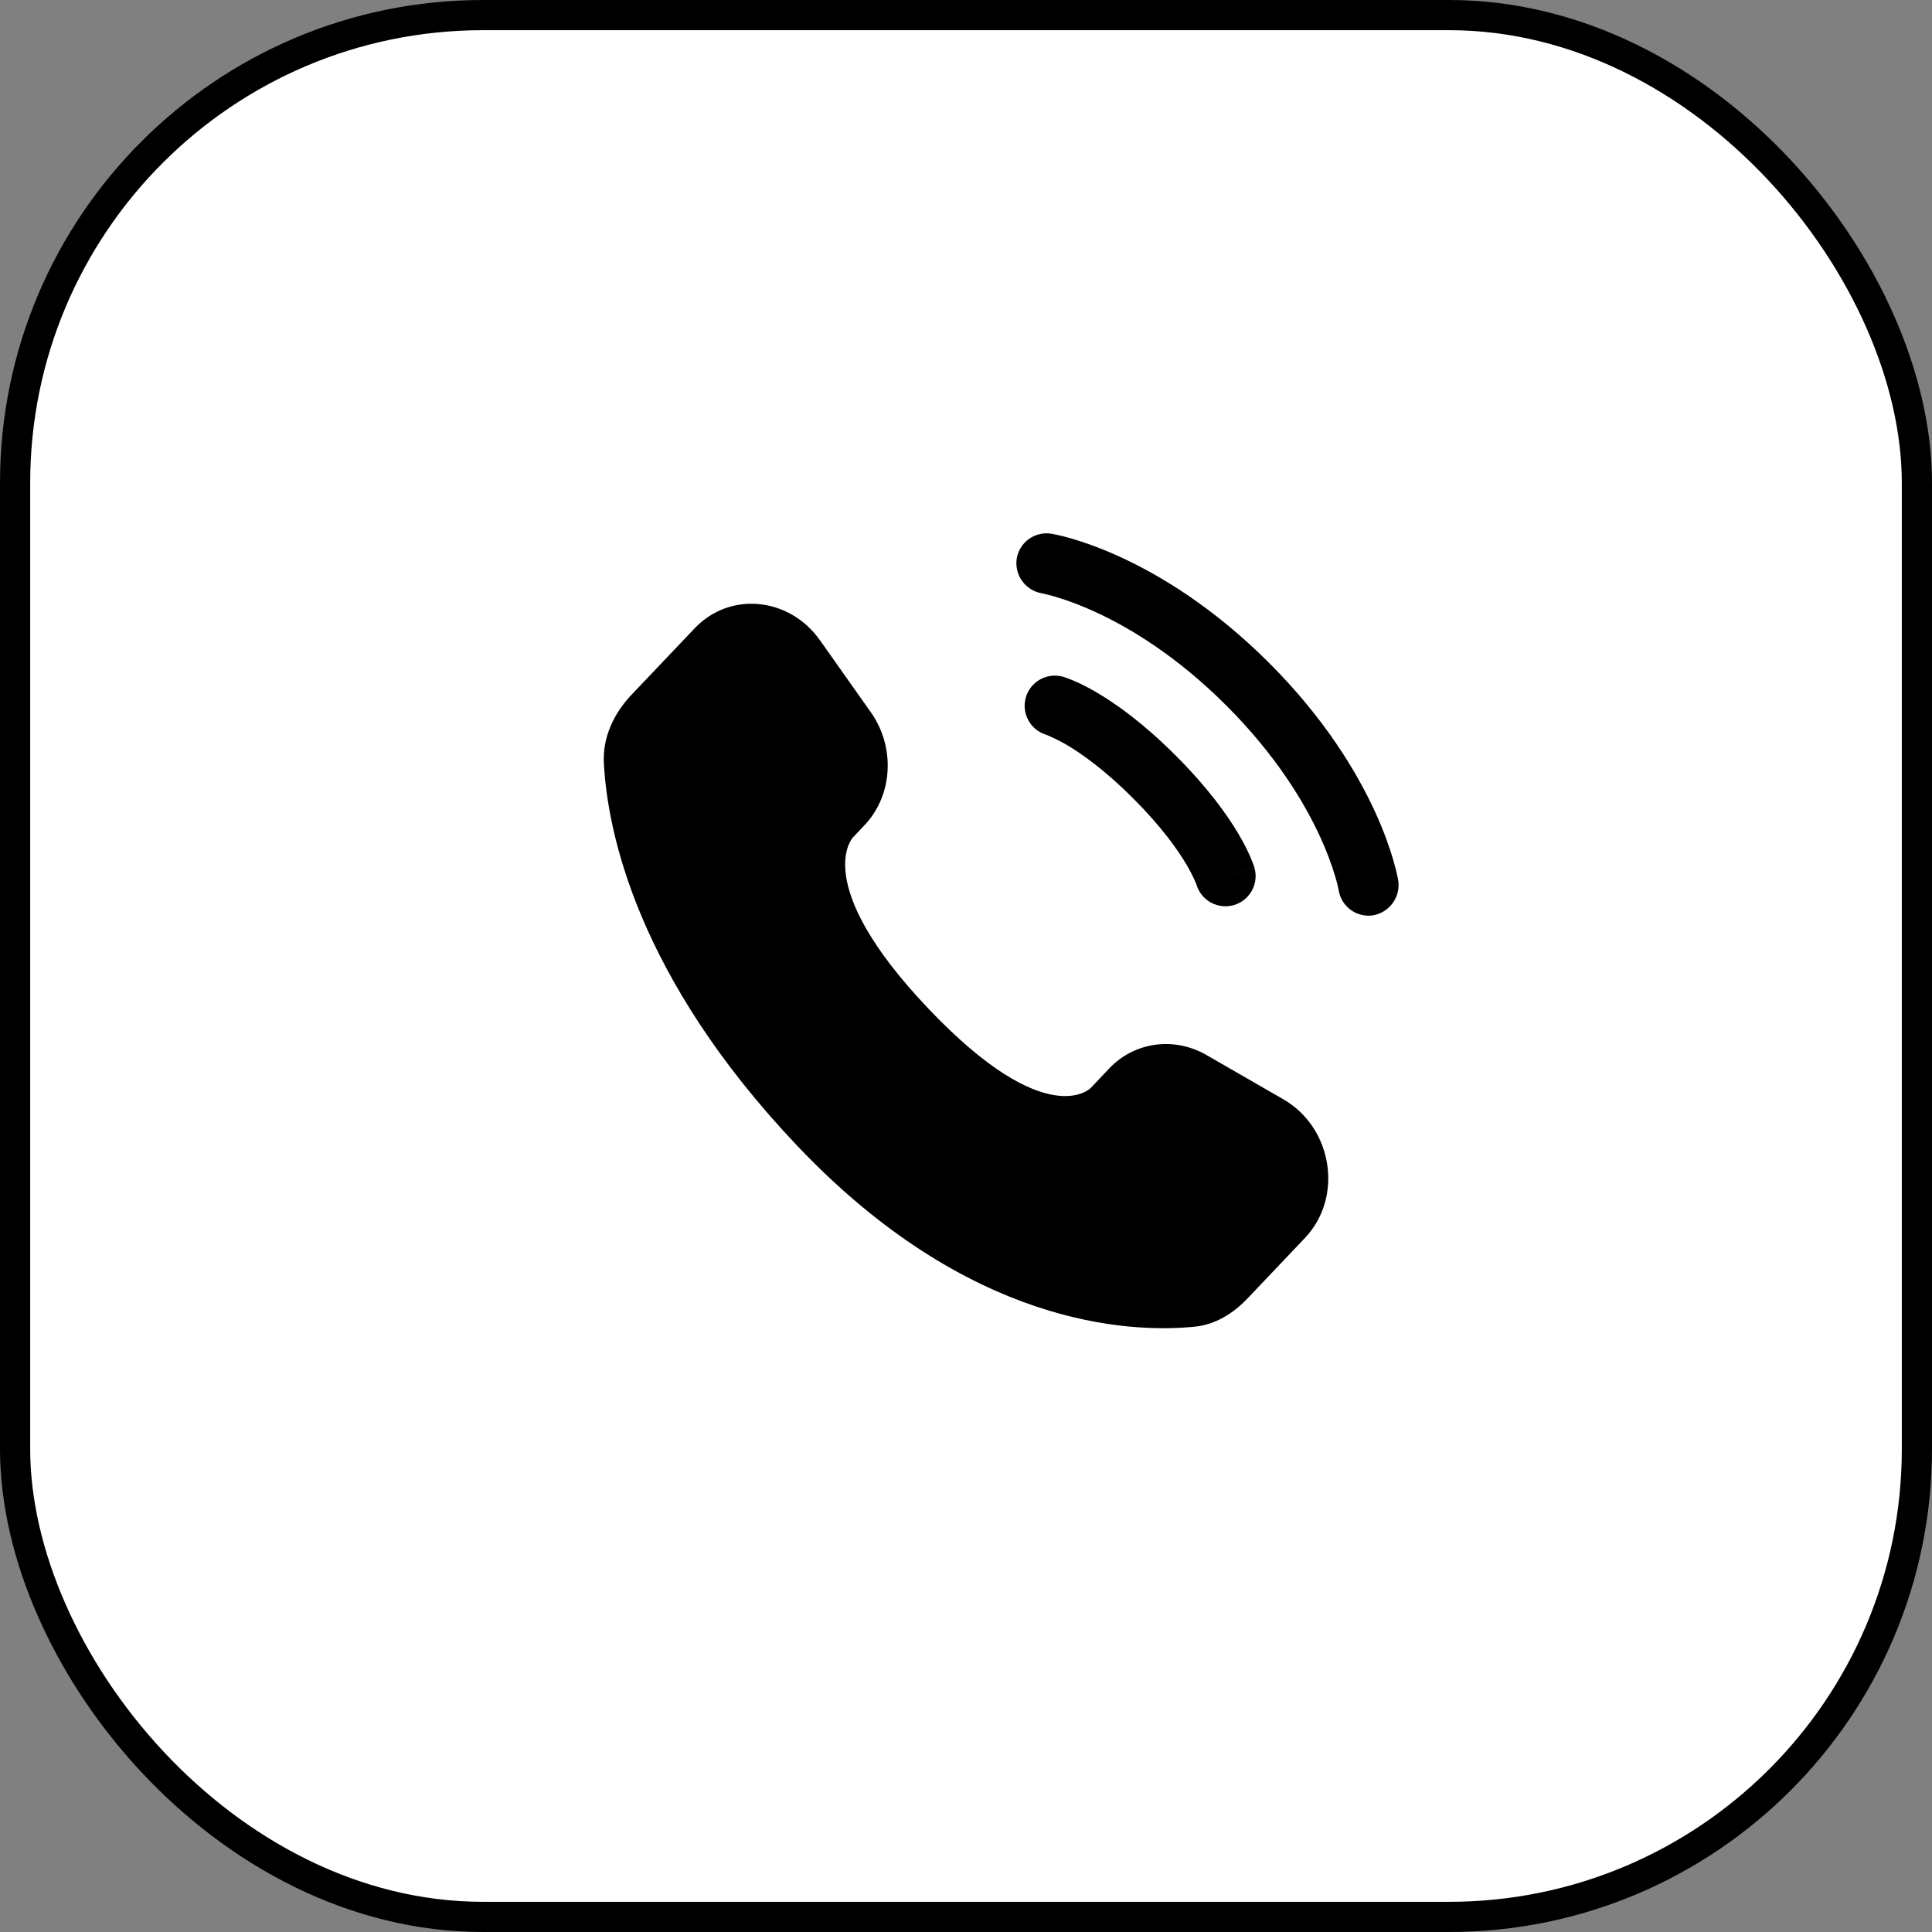 <svg xmlns="http://www.w3.org/2000/svg" width="64" height="64" viewBox="0 0 64 64" fill="none"><rect x="0" y="0" width="64" height="64" fill="#808080" stroke="none"/><rect x="0.5" y="0.5" width="63" height="63" rx="15.5" fill="white" style="fill:white;fill-opacity:1;"></rect><rect x="0.5" y="0.5" width="63" height="63" rx="15.5" stroke="url(#paint0_linear_85_2412)" style=""></rect><path d="M36.741 35.397L36.135 36.037C36.135 36.037 34.691 37.556 30.75 33.408C26.811 29.26 28.255 27.741 28.255 27.741L28.637 27.337C29.578 26.345 29.668 24.753 28.845 23.591L27.165 21.213C26.146 19.773 24.18 19.584 23.013 20.812L20.921 23.013C20.344 23.623 19.957 24.411 20.004 25.287C20.124 27.527 21.081 32.344 26.42 37.967C32.083 43.927 37.396 44.164 39.568 43.949C40.256 43.883 40.853 43.511 41.334 43.004L43.228 41.009C44.508 39.663 44.148 37.356 42.511 36.415L39.964 34.948C38.889 34.331 37.581 34.512 36.741 35.396M33.68 18.507C33.701 18.377 33.747 18.253 33.816 18.141C33.886 18.029 33.976 17.932 34.083 17.855C34.189 17.779 34.31 17.724 34.438 17.694C34.566 17.663 34.698 17.659 34.828 17.68C34.861 17.687 34.971 17.707 35.028 17.72C35.142 17.744 35.299 17.784 35.497 17.84C35.893 17.956 36.447 18.147 37.111 18.451C38.438 19.06 40.205 20.125 42.04 21.959C43.874 23.793 44.94 25.561 45.549 26.889C45.853 27.553 46.042 28.105 46.158 28.503C46.217 28.702 46.267 28.904 46.309 29.108L46.316 29.149C46.36 29.413 46.298 29.684 46.144 29.903C45.99 30.122 45.756 30.272 45.493 30.32C45.232 30.362 44.965 30.3 44.75 30.145C44.535 29.991 44.39 29.758 44.346 29.497C44.319 29.35 44.283 29.204 44.239 29.061C44.102 28.603 43.933 28.156 43.732 27.723C43.212 26.589 42.276 25.024 40.625 23.373C38.974 21.723 37.41 20.788 36.276 20.268C35.843 20.067 35.396 19.898 34.938 19.761C34.798 19.722 34.657 19.686 34.514 19.655C34.253 19.611 34.019 19.466 33.863 19.251C33.706 19.037 33.641 18.769 33.68 18.507Z" fill="url(#paint1_linear_85_2412)" style=""></path><path fill-rule="evenodd" clip-rule="evenodd" d="M33.981 23.107C34.017 22.98 34.078 22.862 34.159 22.759C34.241 22.656 34.342 22.57 34.457 22.507C34.571 22.443 34.698 22.402 34.828 22.387C34.959 22.372 35.091 22.383 35.217 22.419L35.221 22.42L35.225 22.421L35.236 22.424L35.263 22.432L35.337 22.459C35.397 22.479 35.475 22.51 35.573 22.552C35.768 22.635 36.033 22.763 36.36 22.956C37.012 23.343 37.903 23.983 38.949 25.031C39.996 26.077 40.637 26.968 41.024 27.62C41.217 27.947 41.345 28.212 41.428 28.407C41.472 28.509 41.512 28.612 41.548 28.717L41.554 28.744L41.559 28.755V28.759L41.56 28.76C41.56 28.76 41.56 28.763 40.6 29.037L41.56 28.763C41.627 29.015 41.594 29.284 41.466 29.512C41.338 29.739 41.126 29.908 40.875 29.982C40.625 30.055 40.355 30.027 40.125 29.905C39.894 29.782 39.72 29.574 39.641 29.325L39.637 29.312L39.59 29.195C39.505 29.004 39.409 28.818 39.303 28.639C39.005 28.137 38.468 27.377 37.535 26.444C36.601 25.511 35.843 24.975 35.34 24.677C35.124 24.551 34.899 24.439 34.668 24.344L34.654 24.339C34.403 24.263 34.191 24.091 34.065 23.86C33.939 23.629 33.909 23.36 33.981 23.107Z" fill="url(#paint2_linear_85_2412)" style=""></path><defs><linearGradient id="paint0_linear_85_2412" x1="32" y1="0" x2="32" y2="64" gradientUnits="userSpaceOnUse"><stop stop-color="#F7AB5A" style="stop-color:#F7AB5A;stop-color:color(display-p3 0.969 0.671 0.353);stop-opacity:1;"></stop><stop offset="1" stop-color="#4594FB" style="stop-color:#4594FB;stop-color:color(display-p3 0.271 0.58 0.984);stop-opacity:1;"></stop></linearGradient><linearGradient id="paint1_linear_85_2412" x1="33.165" y1="17.667" x2="33.165" y2="43.999" gradientUnits="userSpaceOnUse"><stop stop-color="#4091FF" style="stop-color:#4091FF;stop-color:color(display-p3 0.251 0.569 1);stop-opacity:1;"></stop><stop offset="1" stop-color="#75DCFF" style="stop-color:#75DCFF;stop-color:color(display-p3 0.459 0.863 1);stop-opacity:1;"></stop></linearGradient><linearGradient id="paint2_linear_85_2412" x1="37.768" y1="22.38" x2="37.768" y2="30.022" gradientUnits="userSpaceOnUse"><stop stop-color="#4091FF" style="stop-color:#4091FF;stop-color:color(display-p3 0.251 0.569 1);stop-opacity:1;"></stop><stop offset="1" stop-color="#75DCFF" style="stop-color:#75DCFF;stop-color:color(display-p3 0.459 0.863 1);stop-opacity:1;"></stop></linearGradient></defs></svg>